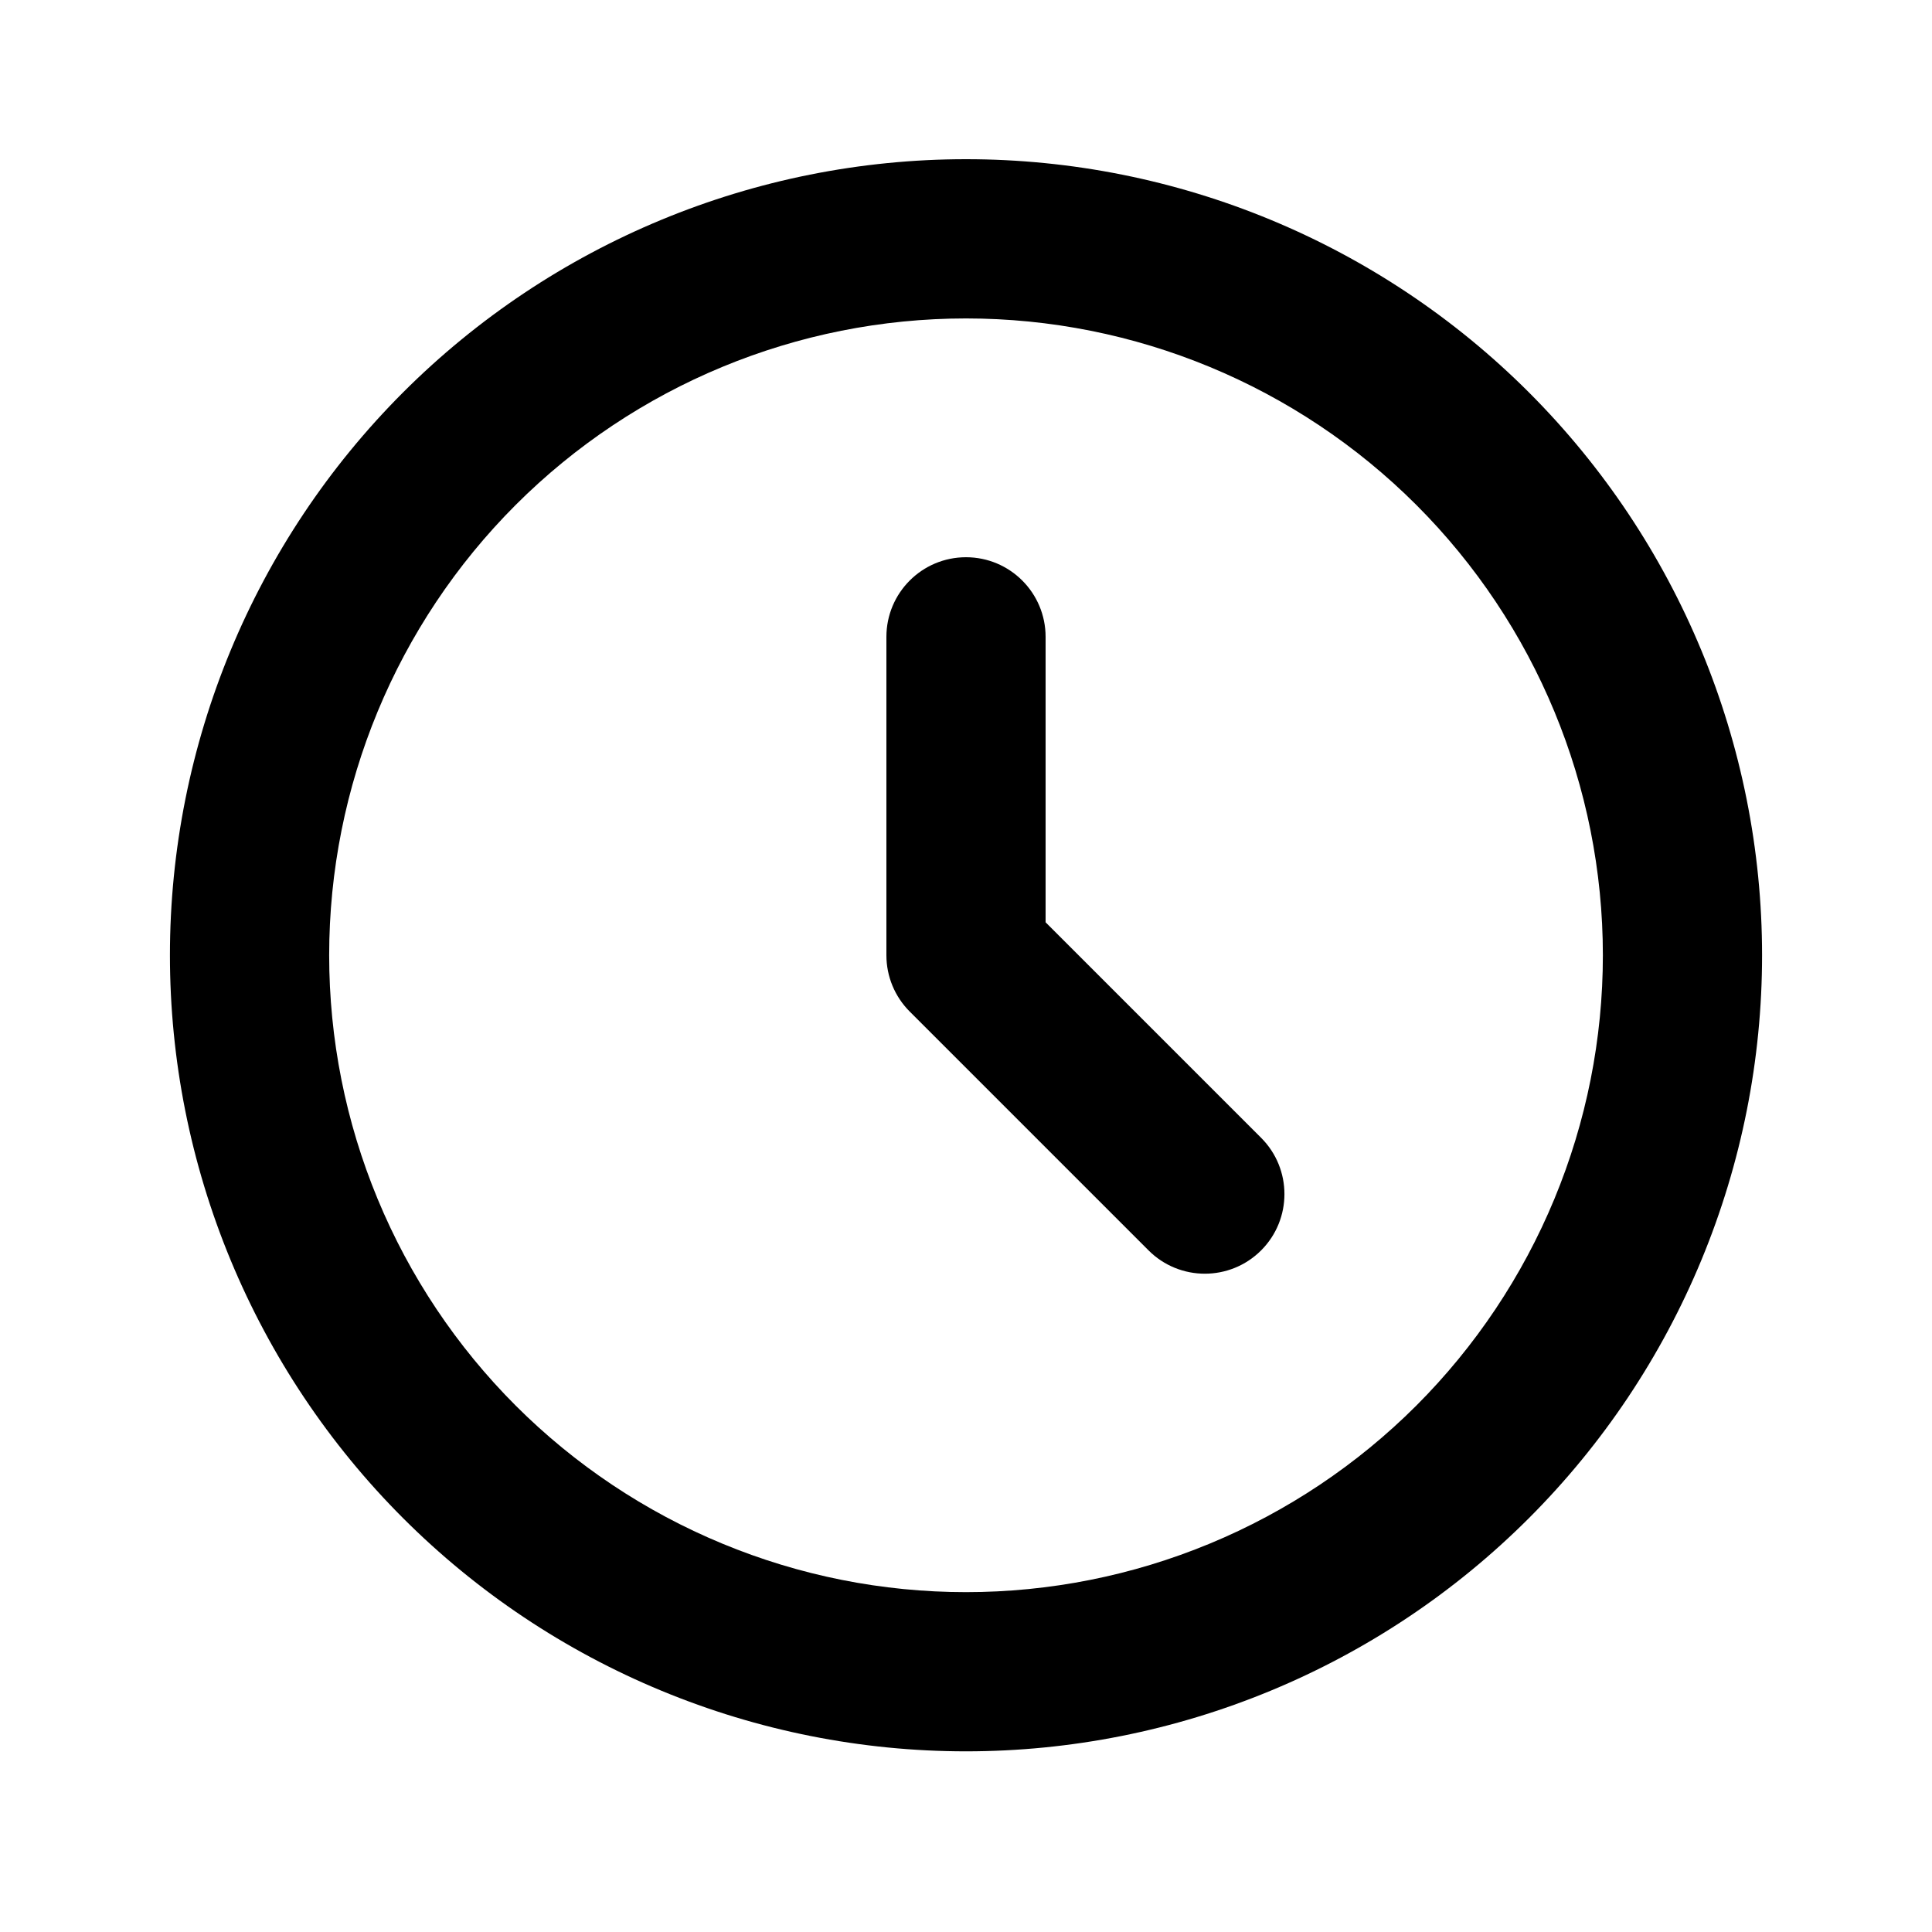 <svg width="45" height="45" viewBox="0 0 45 45" fill="none" xmlns="http://www.w3.org/2000/svg">
<g id="react-icons/hi/HiOutlineClock">
<path id="Vector (Stroke)" fill-rule="evenodd" clip-rule="evenodd" d="M22.5 7.417C18.566 7.417 14.793 8.98 12.011 11.761C9.23 14.543 7.667 18.316 7.667 22.25C7.667 24.198 8.05 26.127 8.796 27.927C9.541 29.726 10.634 31.361 12.011 32.739C13.389 34.116 15.024 35.209 16.824 35.954C18.623 36.7 20.552 37.084 22.5 37.084C24.448 37.084 26.377 36.7 28.177 35.954C29.976 35.209 31.611 34.116 32.989 32.739C34.366 31.361 35.459 29.726 36.204 27.927C36.95 26.127 37.334 24.198 37.334 22.25C37.334 18.316 35.771 14.543 32.989 11.761C30.207 8.98 26.434 7.417 22.5 7.417ZM9.389 9.139C12.867 5.662 17.583 3.708 22.5 3.708C27.418 3.708 32.134 5.662 35.611 9.139C39.088 12.617 41.042 17.333 41.042 22.25C41.042 24.685 40.562 27.096 39.63 29.346C38.699 31.595 37.333 33.639 35.611 35.361C33.889 37.083 31.845 38.449 29.596 39.38C27.346 40.312 24.935 40.792 22.5 40.792C20.065 40.792 17.654 40.312 15.405 39.38C13.155 38.449 11.111 37.083 9.389 35.361C7.667 33.639 6.302 31.595 5.37 29.346C4.438 27.096 3.958 24.685 3.958 22.25C3.958 17.333 5.912 12.617 9.389 9.139ZM22.5 12.979C23.524 12.979 24.354 13.809 24.354 14.834V21.482L29.374 26.502C30.098 27.226 30.098 28.4 29.374 29.124C28.65 29.848 27.476 29.848 26.752 29.124L21.189 23.561C20.841 23.213 20.646 22.742 20.646 22.25V14.834C20.646 13.809 21.476 12.979 22.5 12.979Z" fill="black"/>
</g>
</svg>
